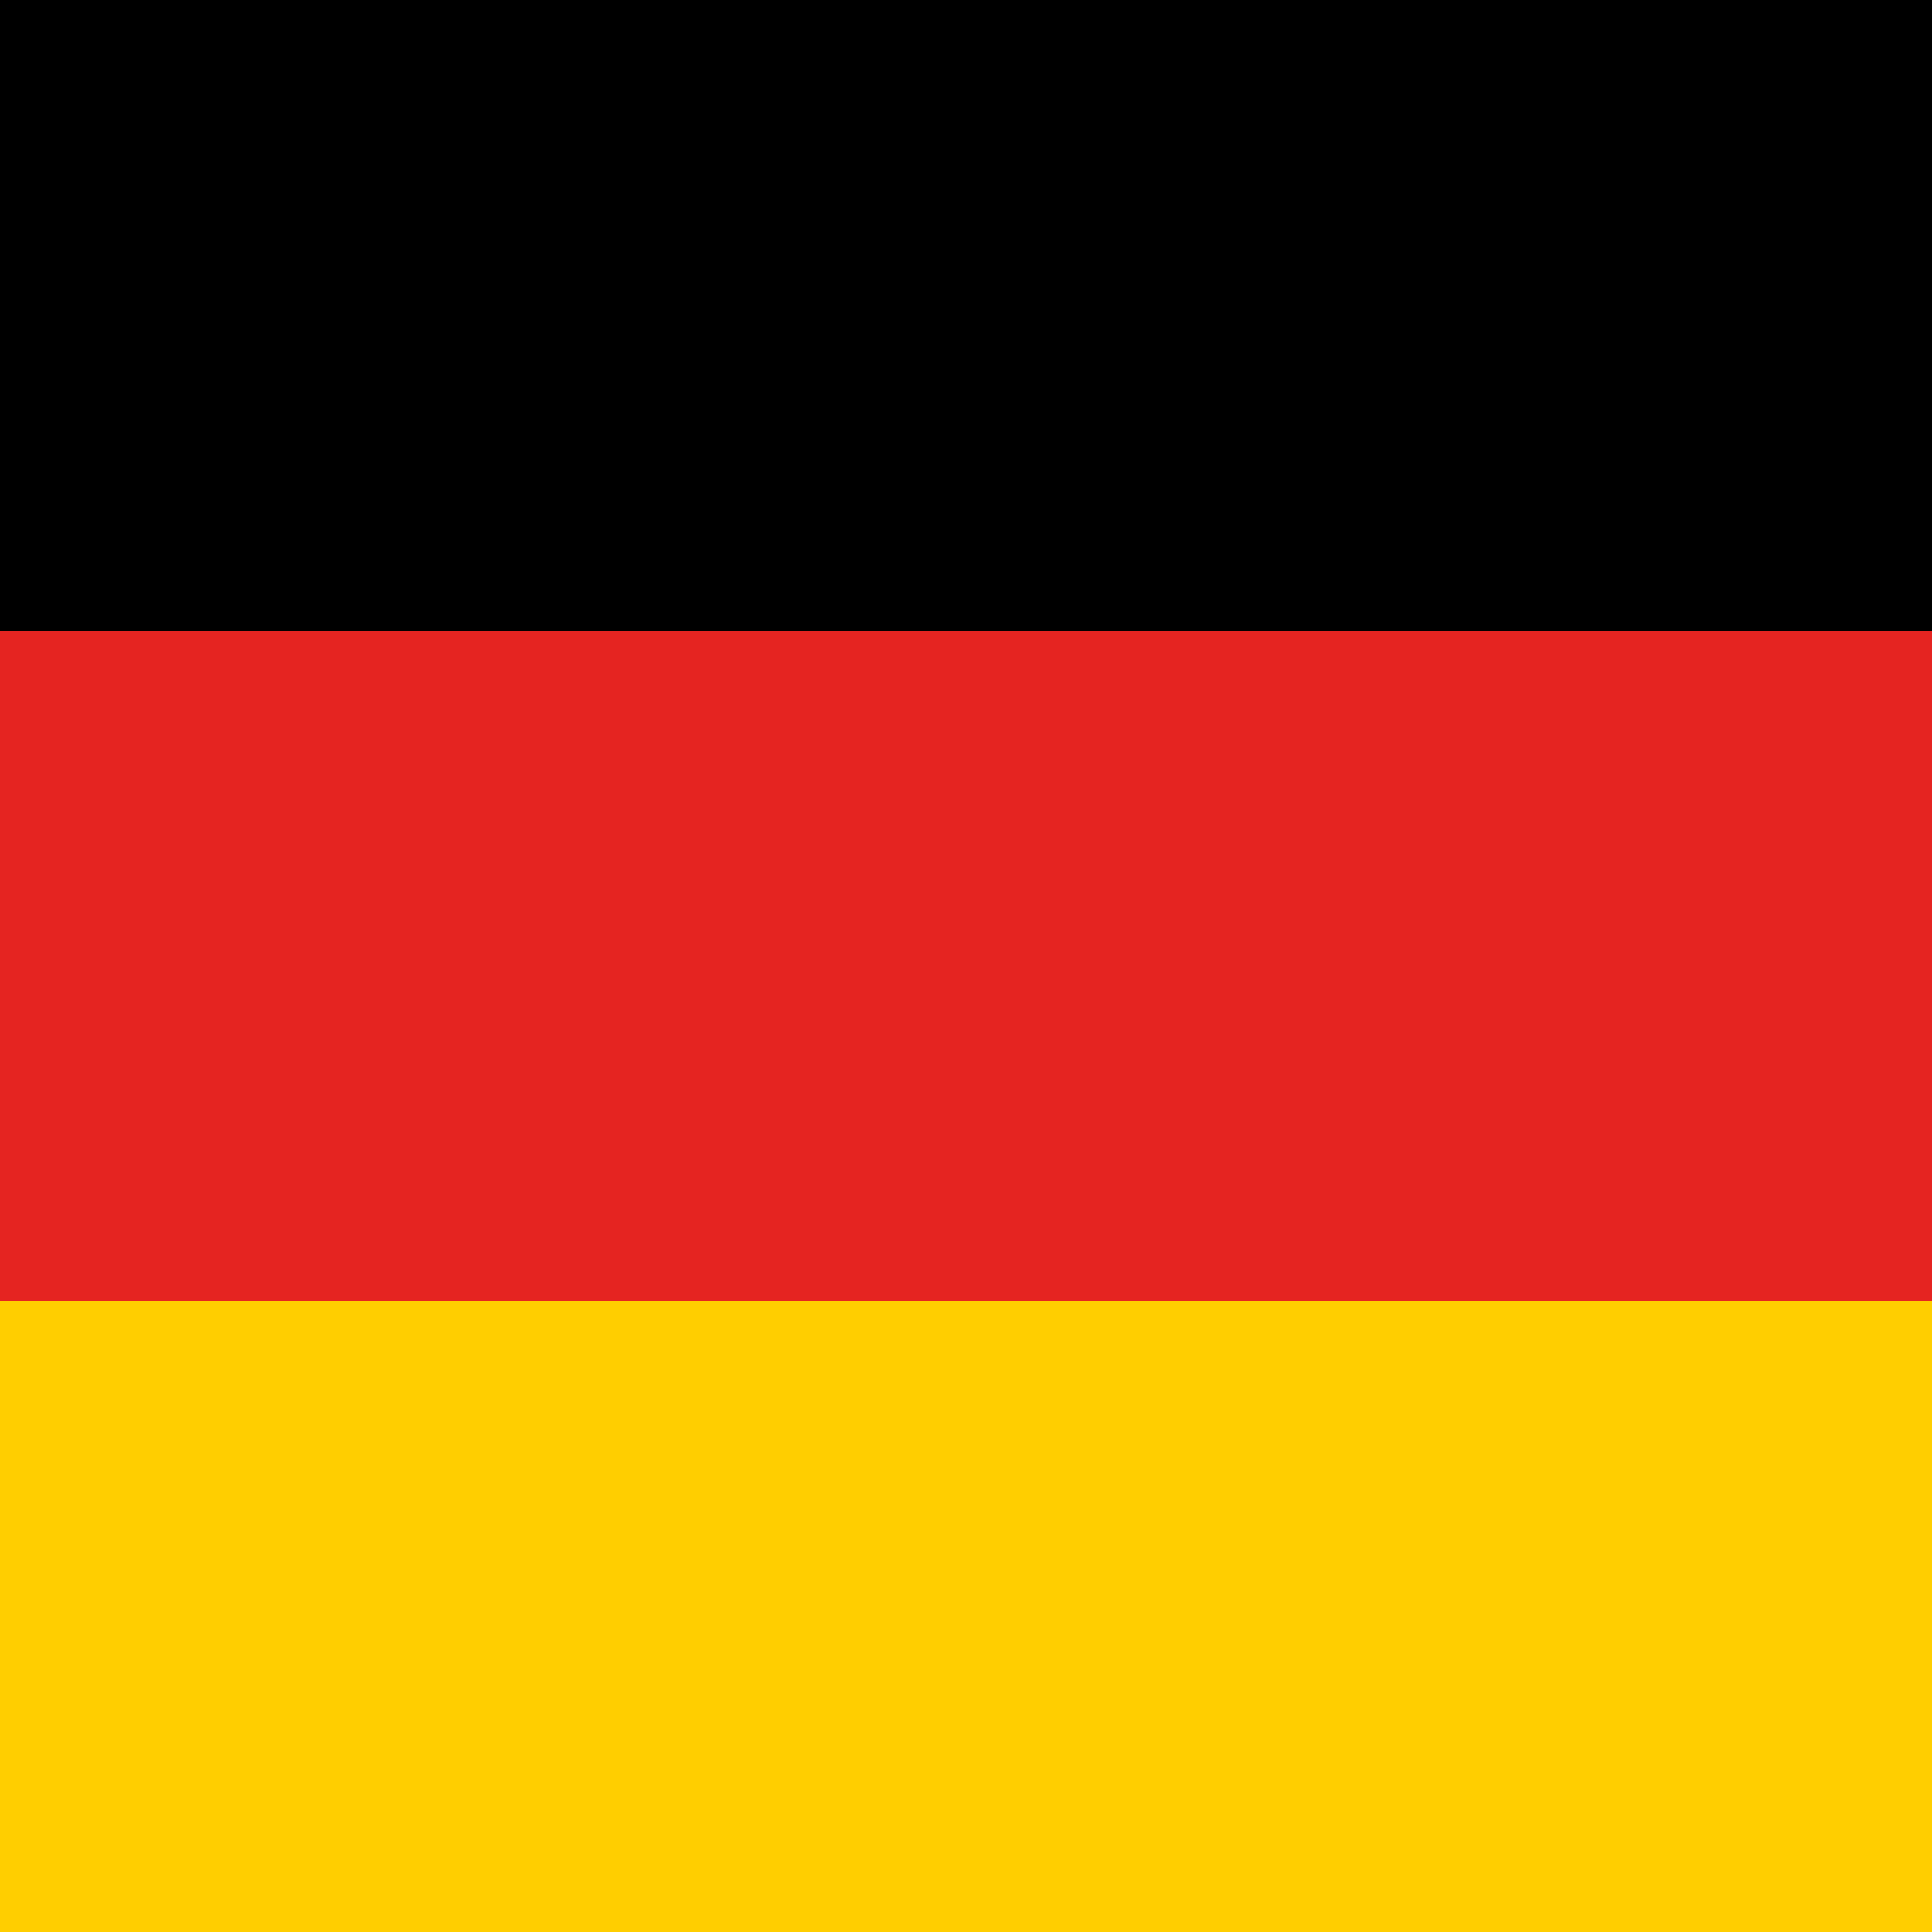<?xml version="1.0" encoding="UTF-8"?>
<!-- Generator: Adobe Illustrator 25.0.0, SVG Export Plug-In . SVG Version: 6.00 Build 0)  -->
<svg xmlns="http://www.w3.org/2000/svg" xmlns:xlink="http://www.w3.org/1999/xlink" version="1.1" id="Ebene_1" x="0px" y="0px" viewBox="0 0 15 15" style="enable-background:new 0 0 15 15;" xml:space="preserve">
<rect x="0" y="0" width="15" height="15" fill="#333333" stroke="none"/>
<style type="text/css">
	.st0{fill:#FFFFFF;}
	.st1{fill:#E52421;}
	.st2{fill:#FFCE00;}
</style>
<rect y="4.5" class="st0" width="15" height="6.1"></rect>
<rect width="15" height="4.9"></rect>
<rect y="4.9" class="st1" width="15" height="5.2"></rect>
<rect y="10.1" class="st2" width="15" height="4.9"></rect>
</svg>
